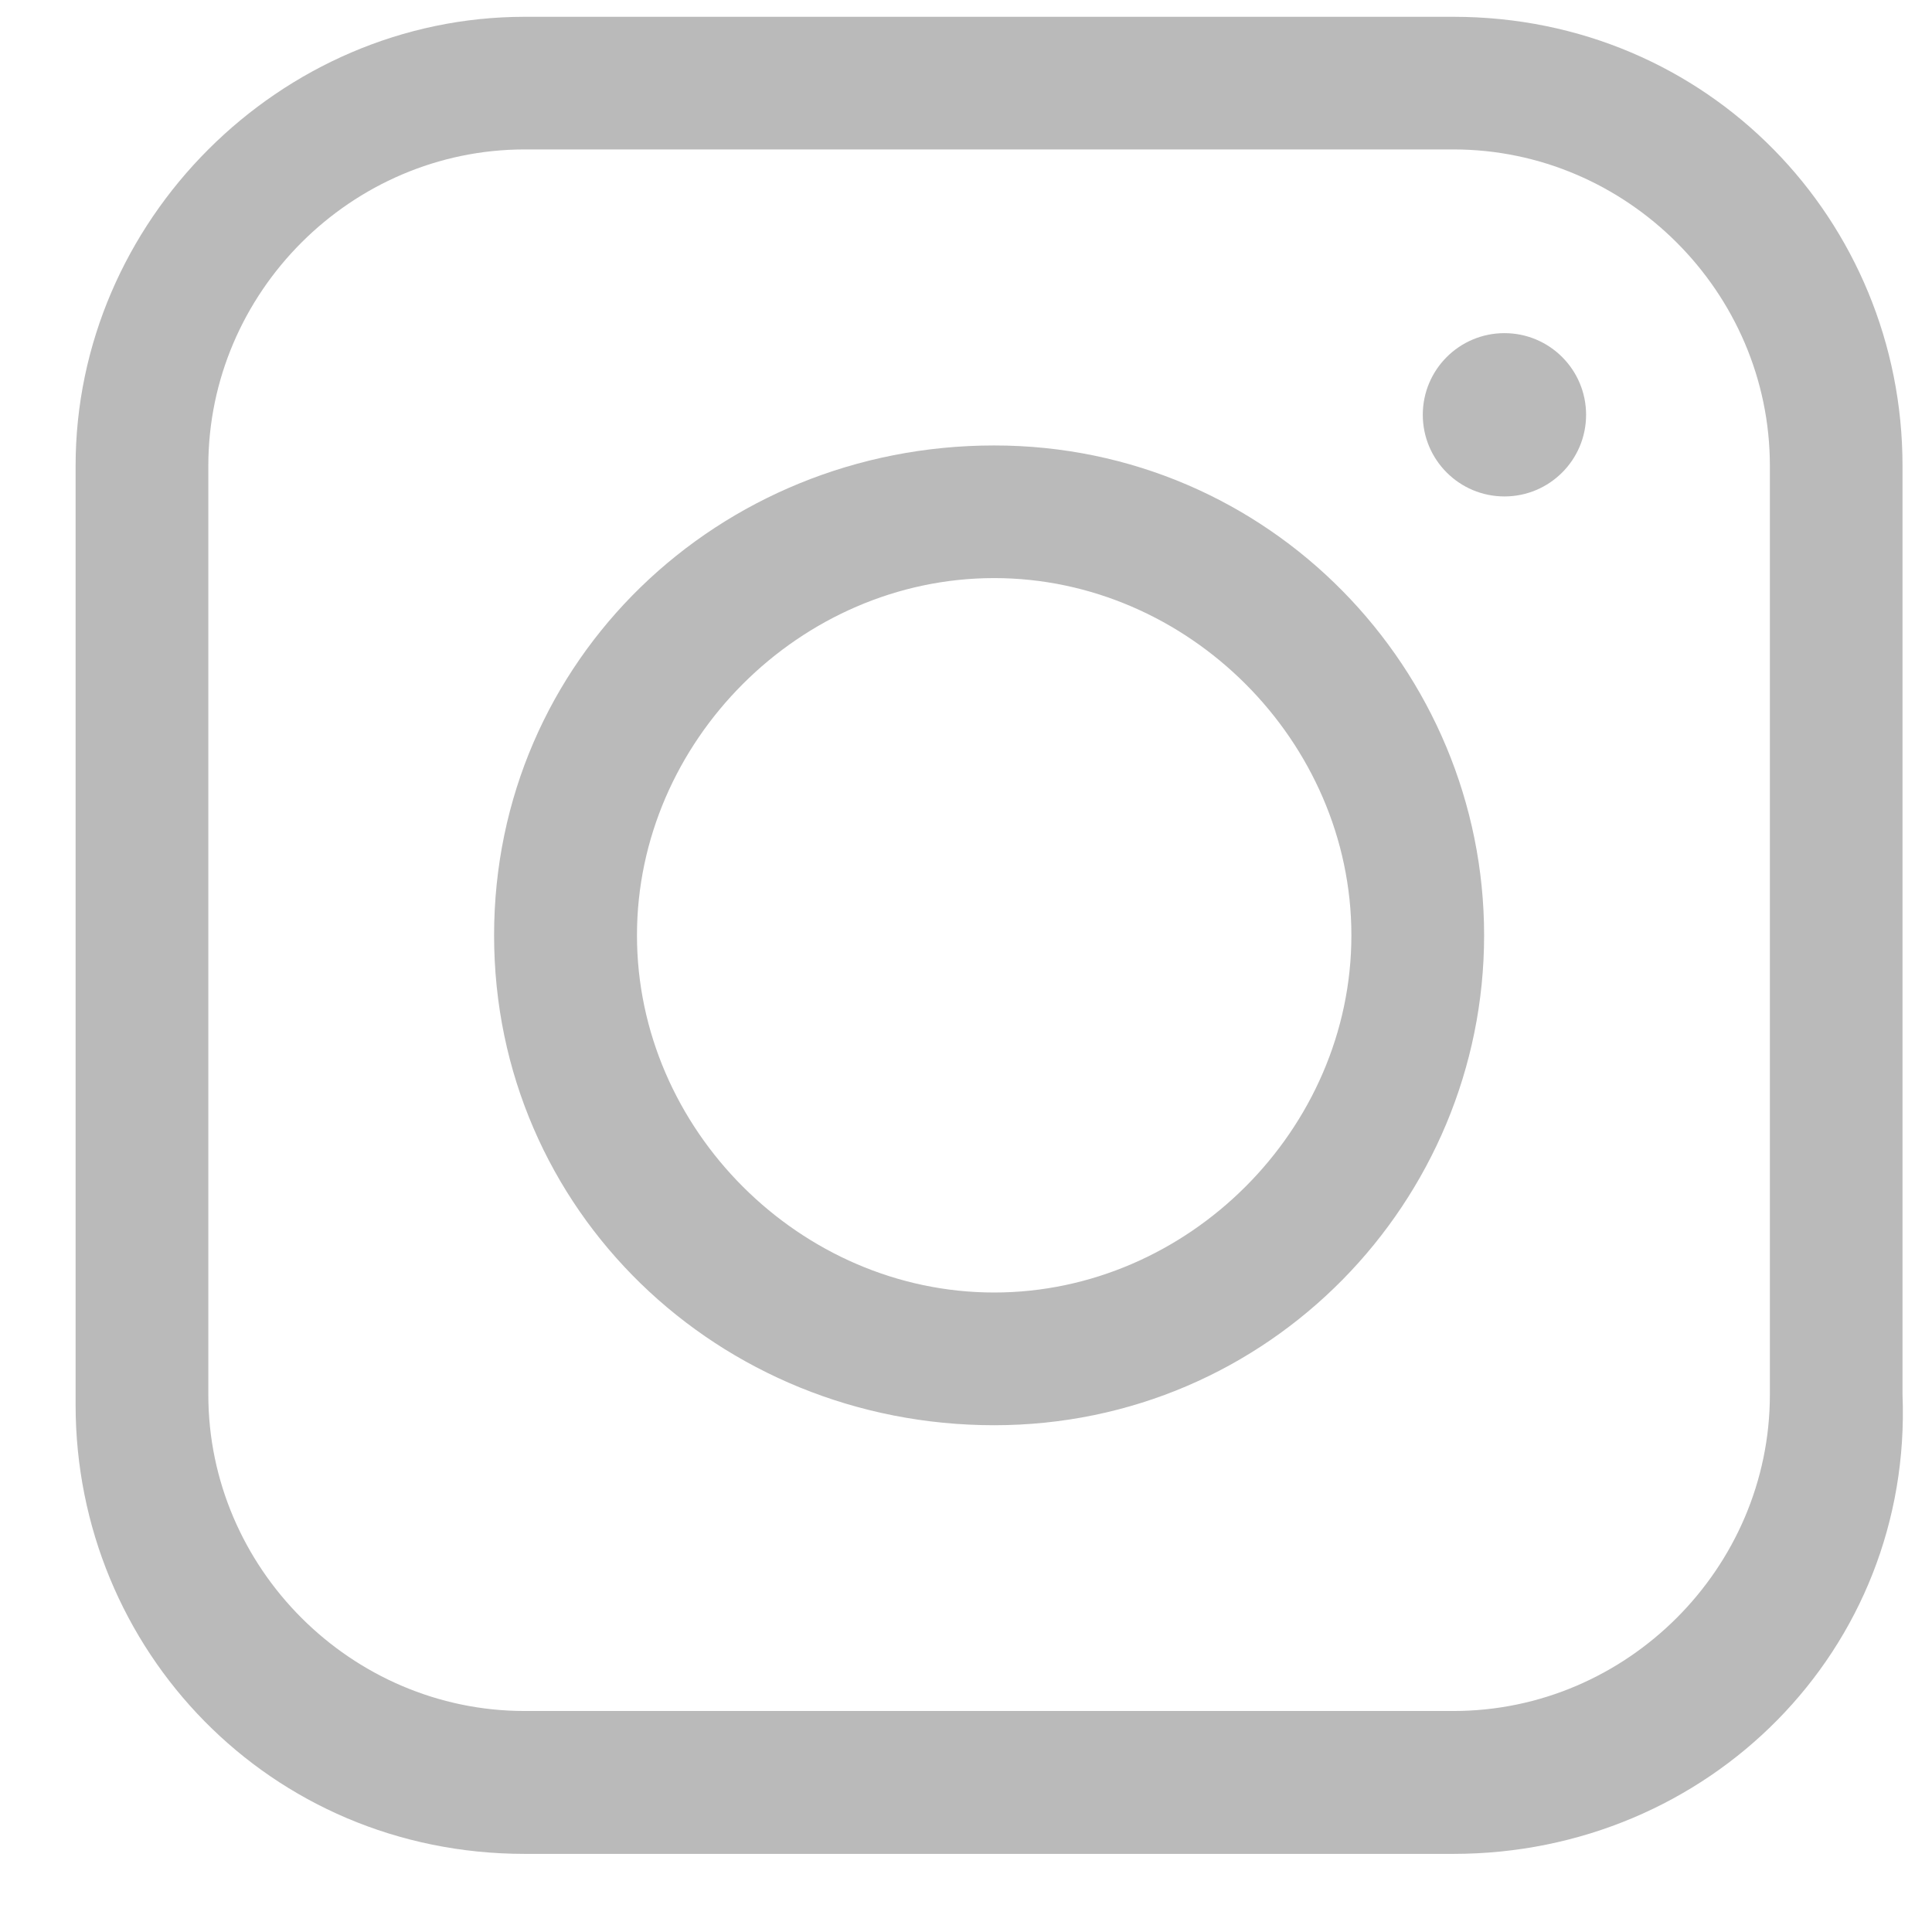 <svg width="23" height="23" viewBox="0 0 23 23" fill="none" xmlns="http://www.w3.org/2000/svg">
    <path fill-rule="evenodd" clip-rule="evenodd" d="M6.247 22.07H17.303C20.34 22.07 22.77 19.64 22.649 16.602V5.546C22.649 2.63 20.34 0.2 17.303 0.2H6.247C3.33 0.2 0.9 2.63 0.9 5.546V16.724C0.9 19.64 3.209 22.07 6.247 22.07ZM2.48 5.546C2.48 3.48 4.181 1.779 6.247 1.779H17.303C19.369 1.779 21.07 3.48 21.07 5.546V16.602C21.07 18.668 19.369 20.369 17.303 20.369H6.247C4.181 20.369 2.48 18.668 2.48 16.602V5.546Z" fill="#BABABA"/>
    <path fill-rule="evenodd" clip-rule="evenodd" d="M5.882 11.135C5.882 14.415 8.555 16.967 11.835 16.967C15.116 16.967 17.668 14.294 17.668 11.135C17.668 7.976 15.116 5.303 11.835 5.303C8.555 5.303 5.882 7.854 5.882 11.135ZM7.583 11.135C7.583 8.826 9.527 6.882 11.835 6.882C14.144 6.882 16.088 8.826 16.088 11.135C16.088 13.444 14.144 15.387 11.835 15.387C9.527 15.387 7.583 13.444 7.583 11.135Z" fill="#BABABA"/>
    <circle cx="17.91" cy="4.938" r="0.972" fill="#BABABA"/>
</svg>